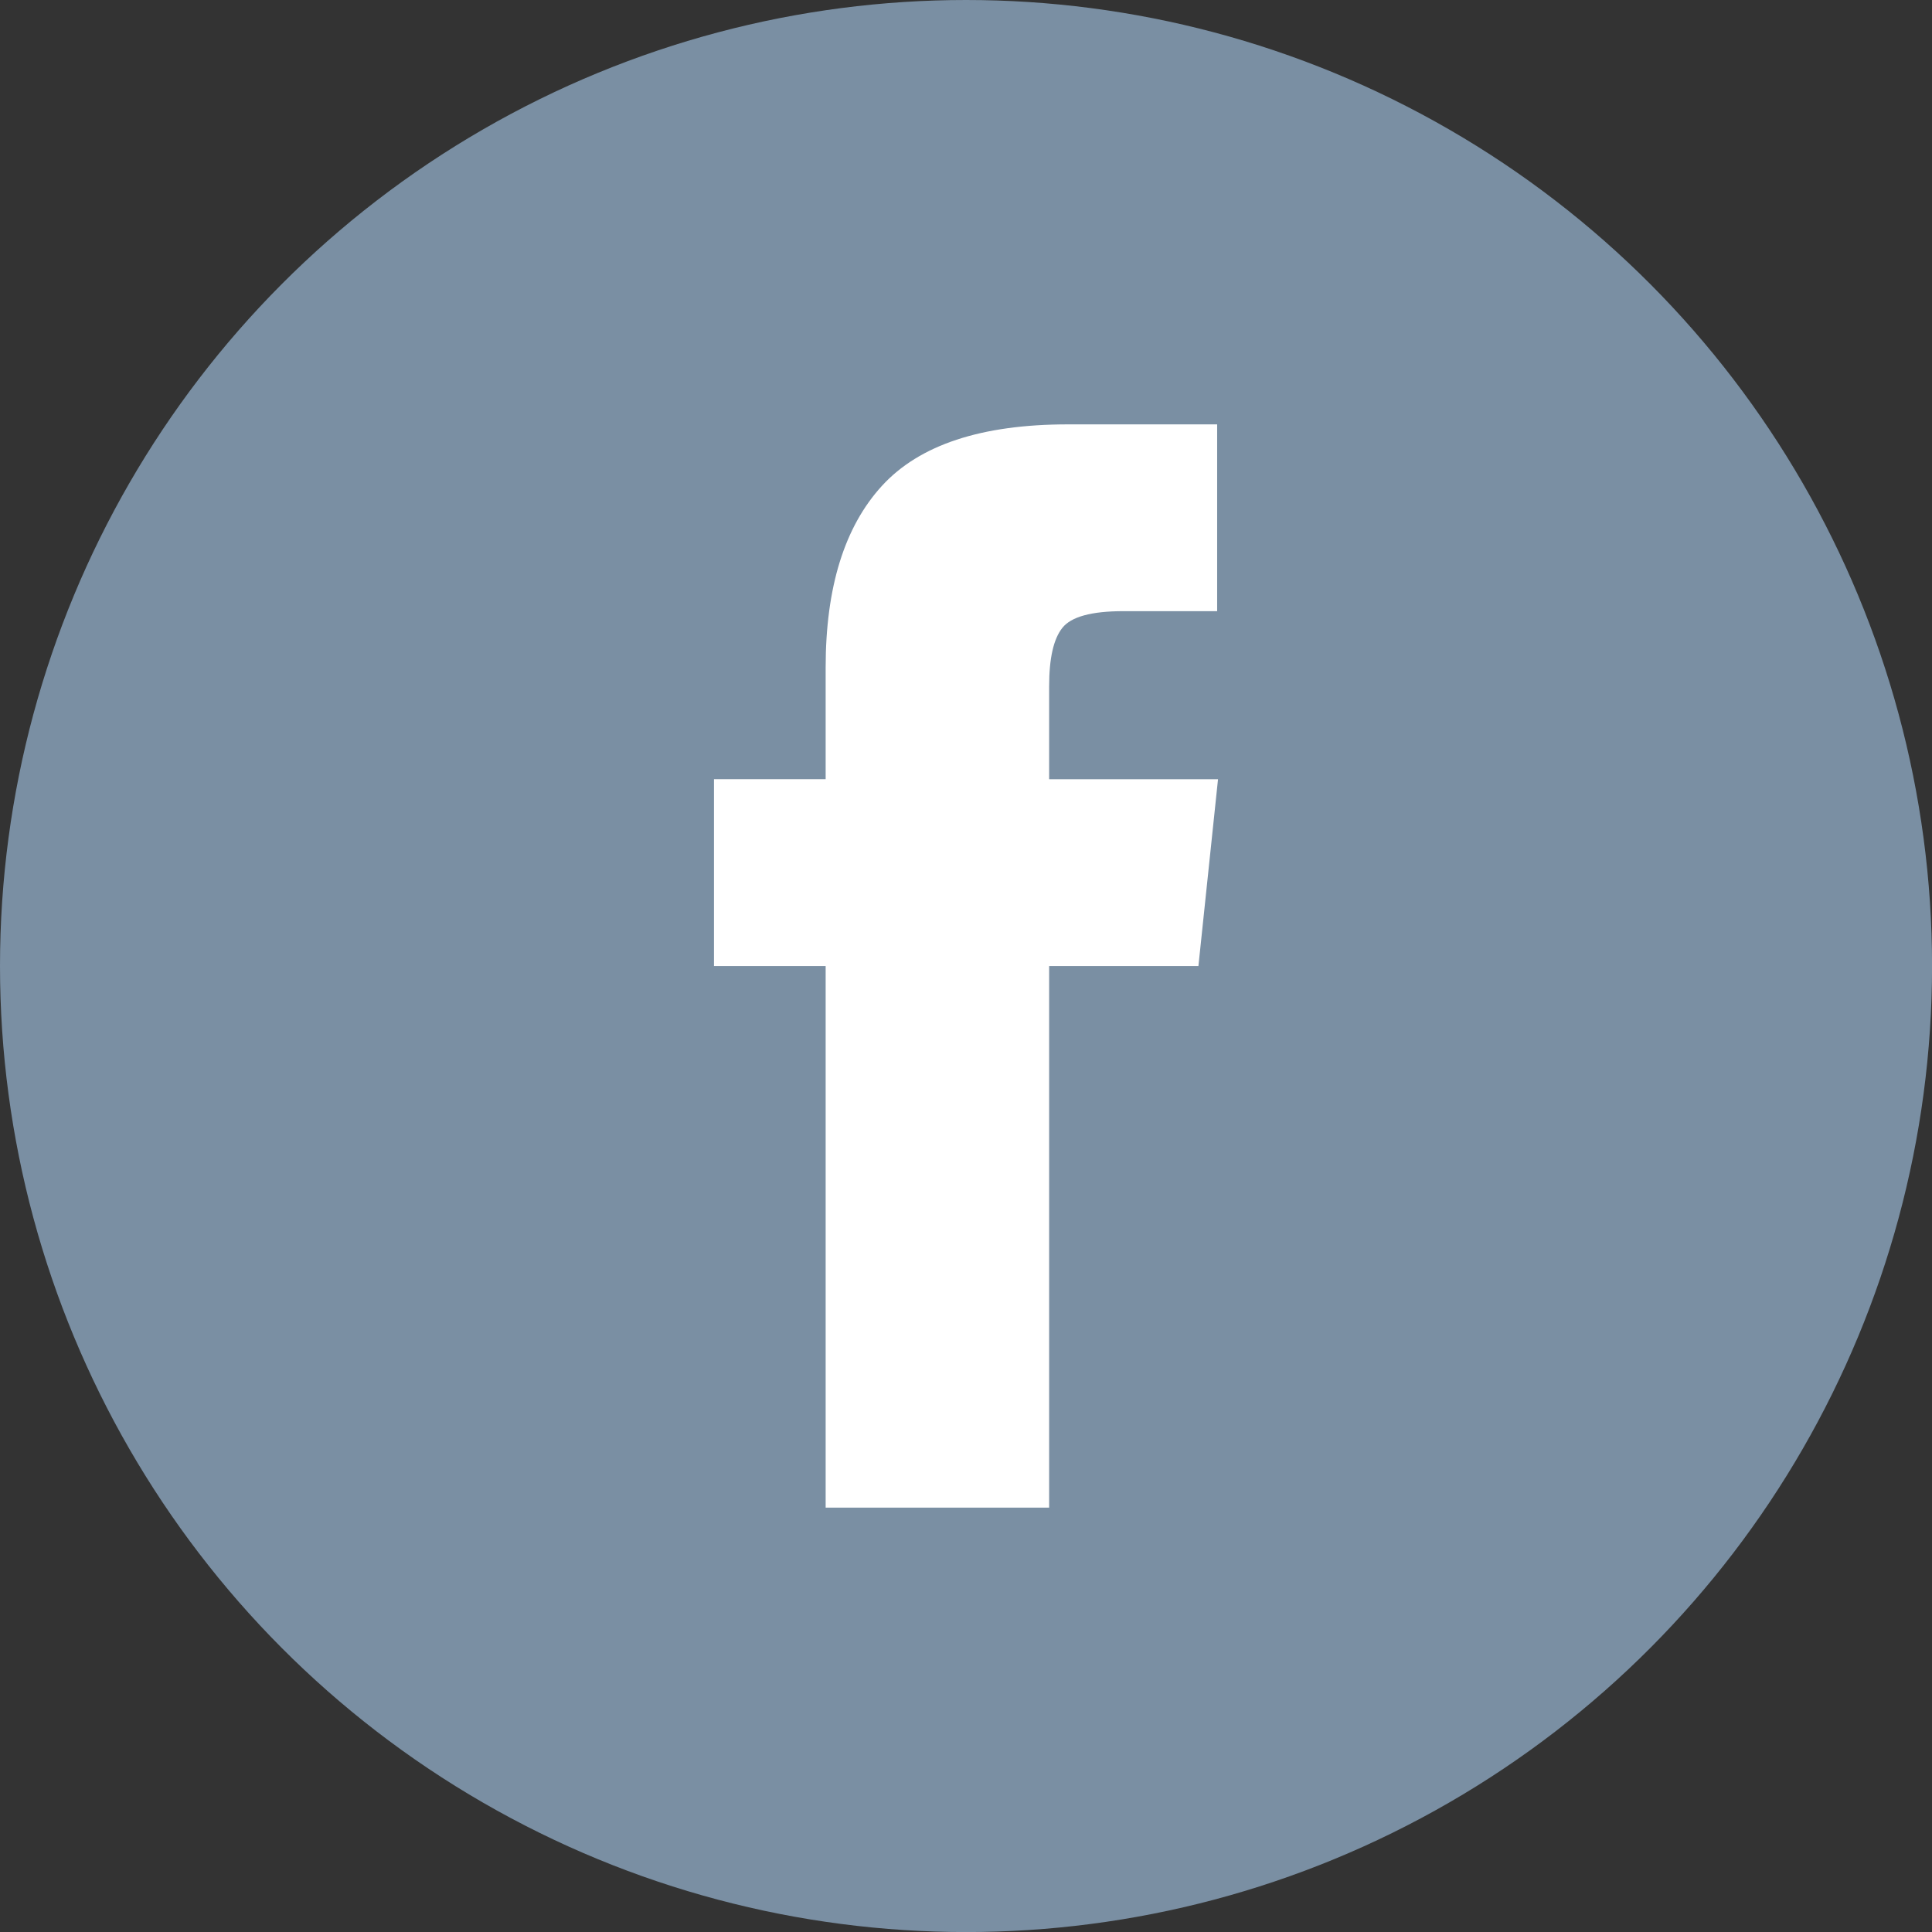 <?xml version="1.0" encoding="iso-8859-1"?>
<!-- Generator: Adobe Illustrator 19.0.0, SVG Export Plug-In . SVG Version: 6.00 Build 0)  -->
<svg version="1.1" id="Layer_1" xmlns="http://www.w3.org/2000/svg" xmlns:xlink="http://www.w3.org/1999/xlink" x="0px" y="0px"
	 viewBox="0 0 35.797 35.797" style="enable-background:new 0 0 35.797 35.797;" xml:space="preserve">
<rect x="0" y="0" width="35.797" height="35.797" fill="#333333" stroke="none"/>
<g>
	<circle style="fill:#7A8FA3;" cx="17.899" cy="17.899" r="17.899"/>
	<path style="fill:#FFFFFF;" d="M22.205,17.899h-2.766v10.035h-4.141V17.899h-2.069v-3.462h2.069v-2.07
		c0-1.485,0.349-2.607,1.044-3.366c0.695-0.759,1.843-1.138,3.445-1.138h2.765v3.461h-1.738c-0.59,0-0.967,0.103-1.13,0.309
		c-0.164,0.206-0.245,0.565-0.245,1.083v1.722h3.129L22.205,17.899z"/>
</g>
</svg>
